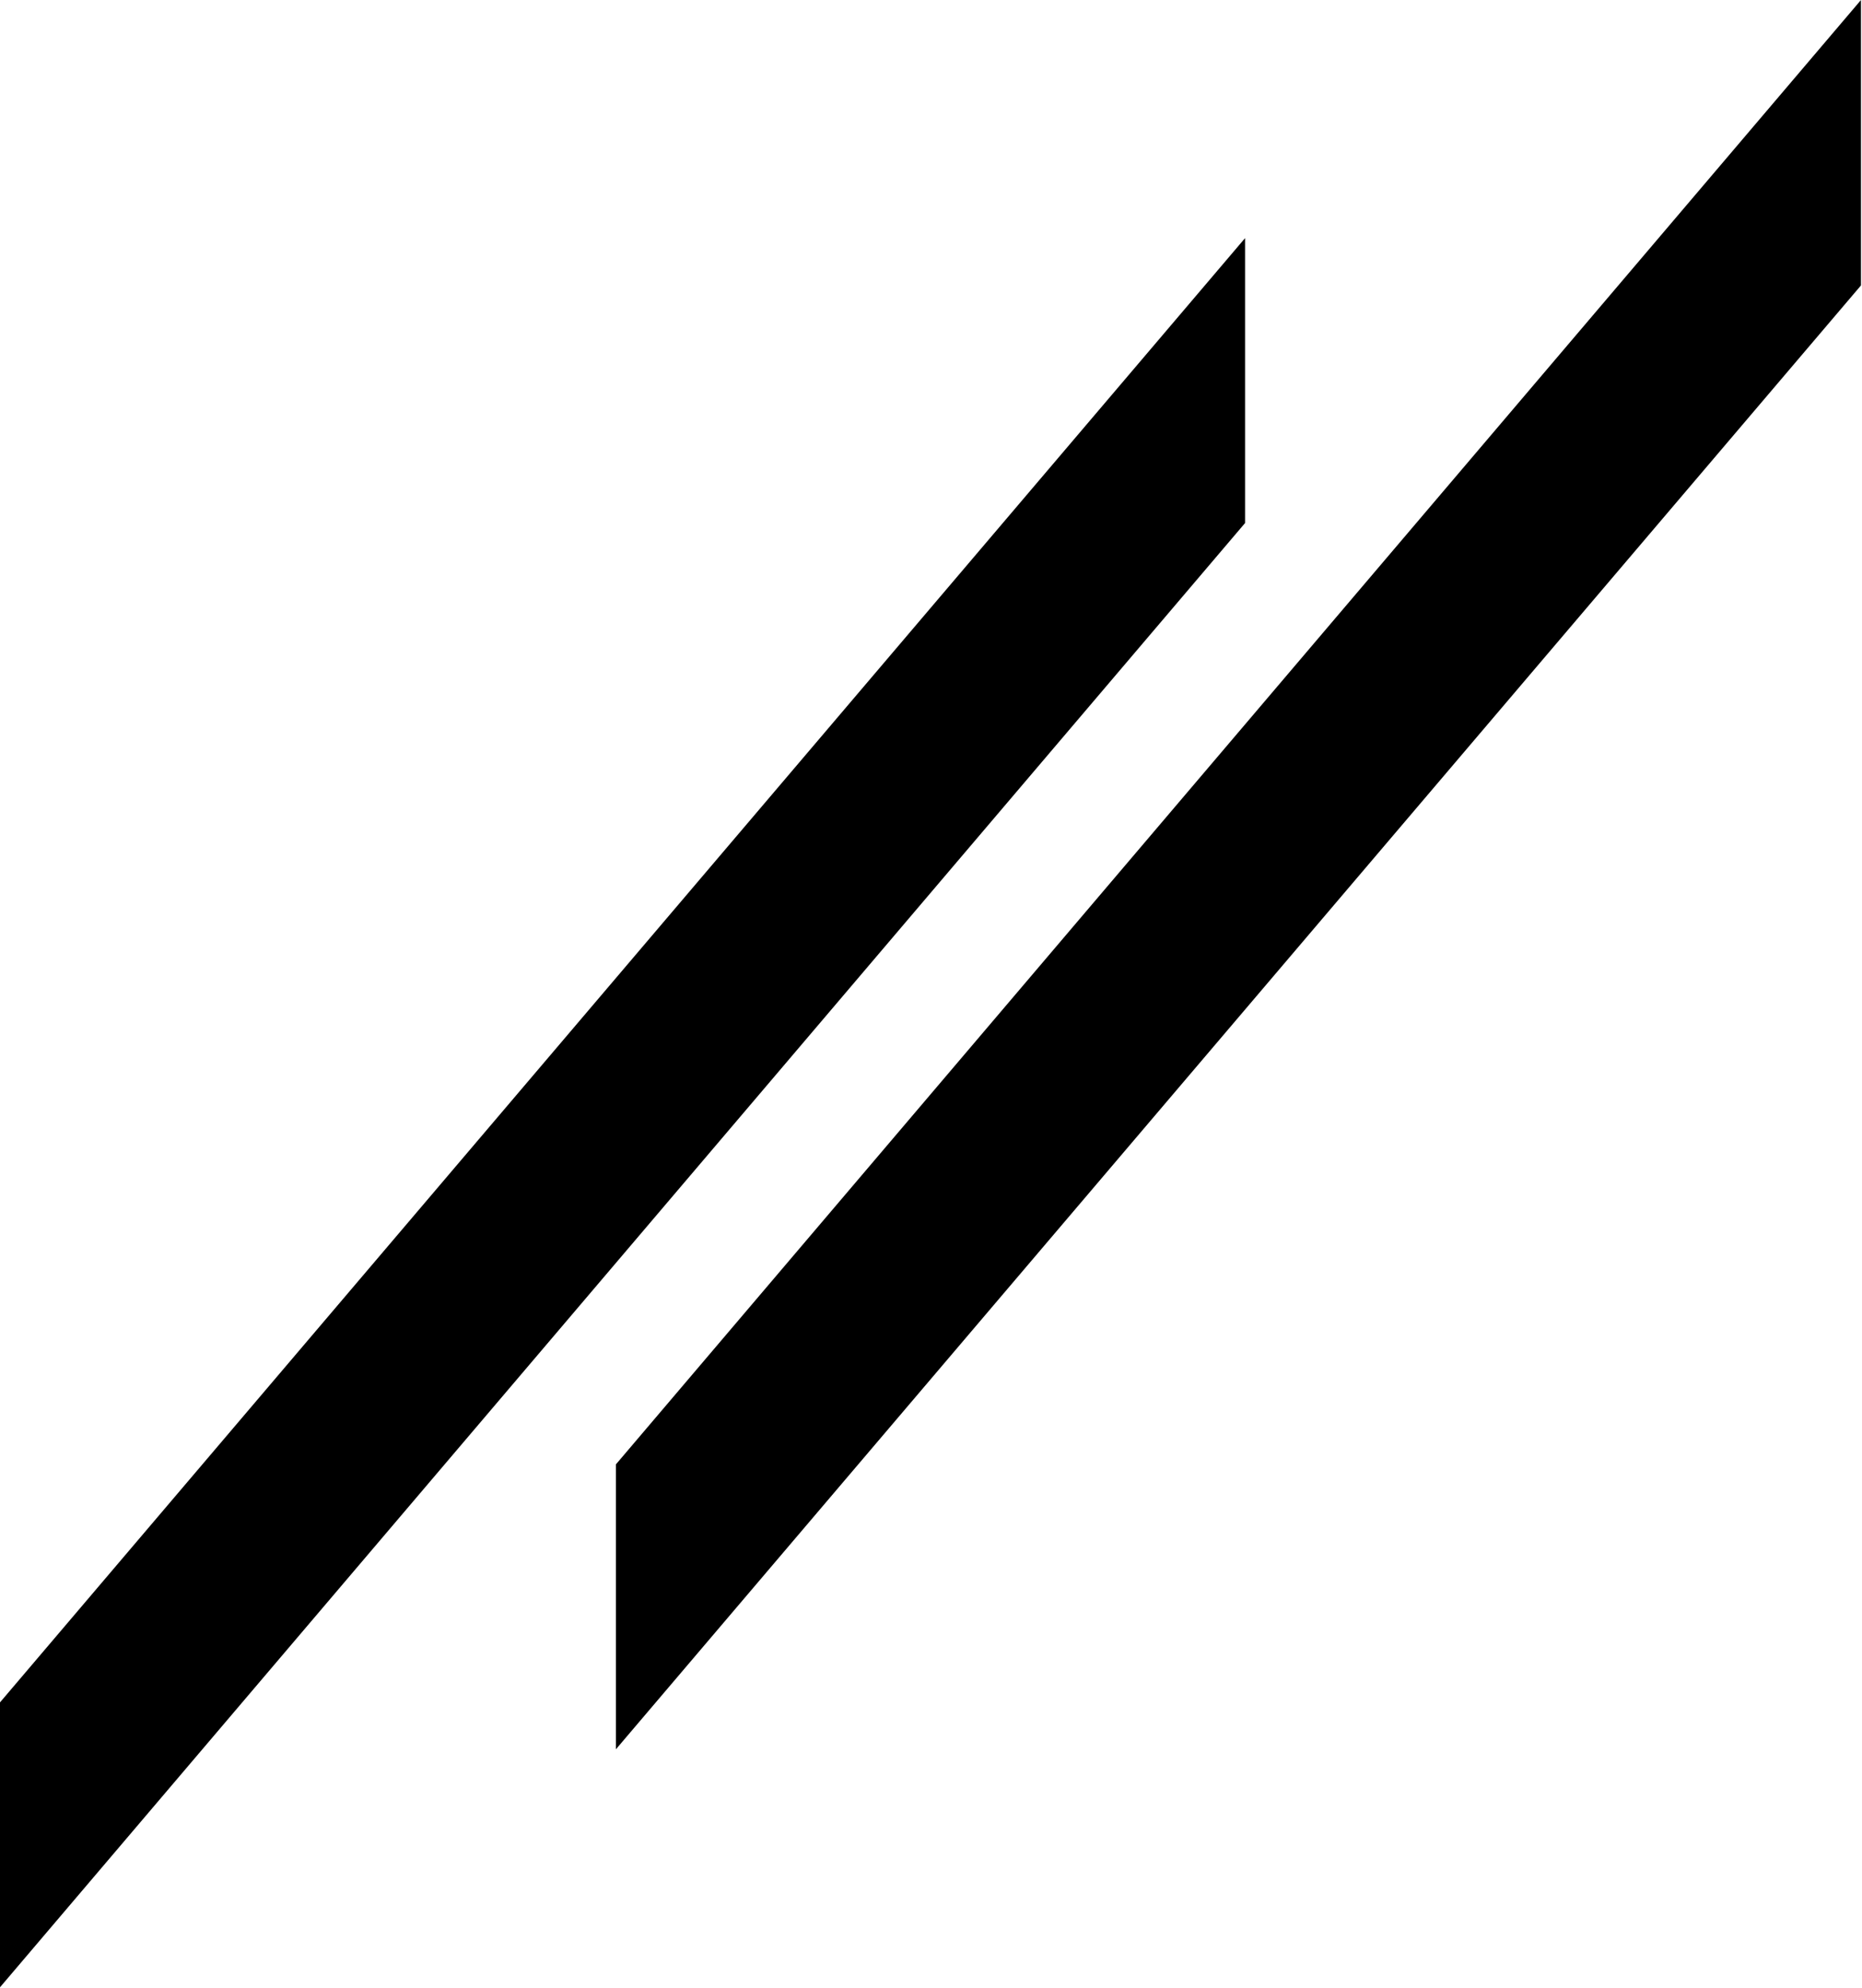 <svg version="1.2" xmlns="http://www.w3.org/2000/svg" viewBox="0 0 1449 1547" width="1449" height="1547">
	<title>dws_logo_claim_black_pageframe-svg</title>
	<style>
		.s0 { fill: #000000 } 
	</style>
	<path id="Layer" class="s0" d="m1448.2 0l-968.9 1139.5v221.7l968.9-1139.1v-222.1zm-1448.2 1324.7v221.7l968.9-1139.4v-221.7l-968.9 1139.4z"/>
</svg>